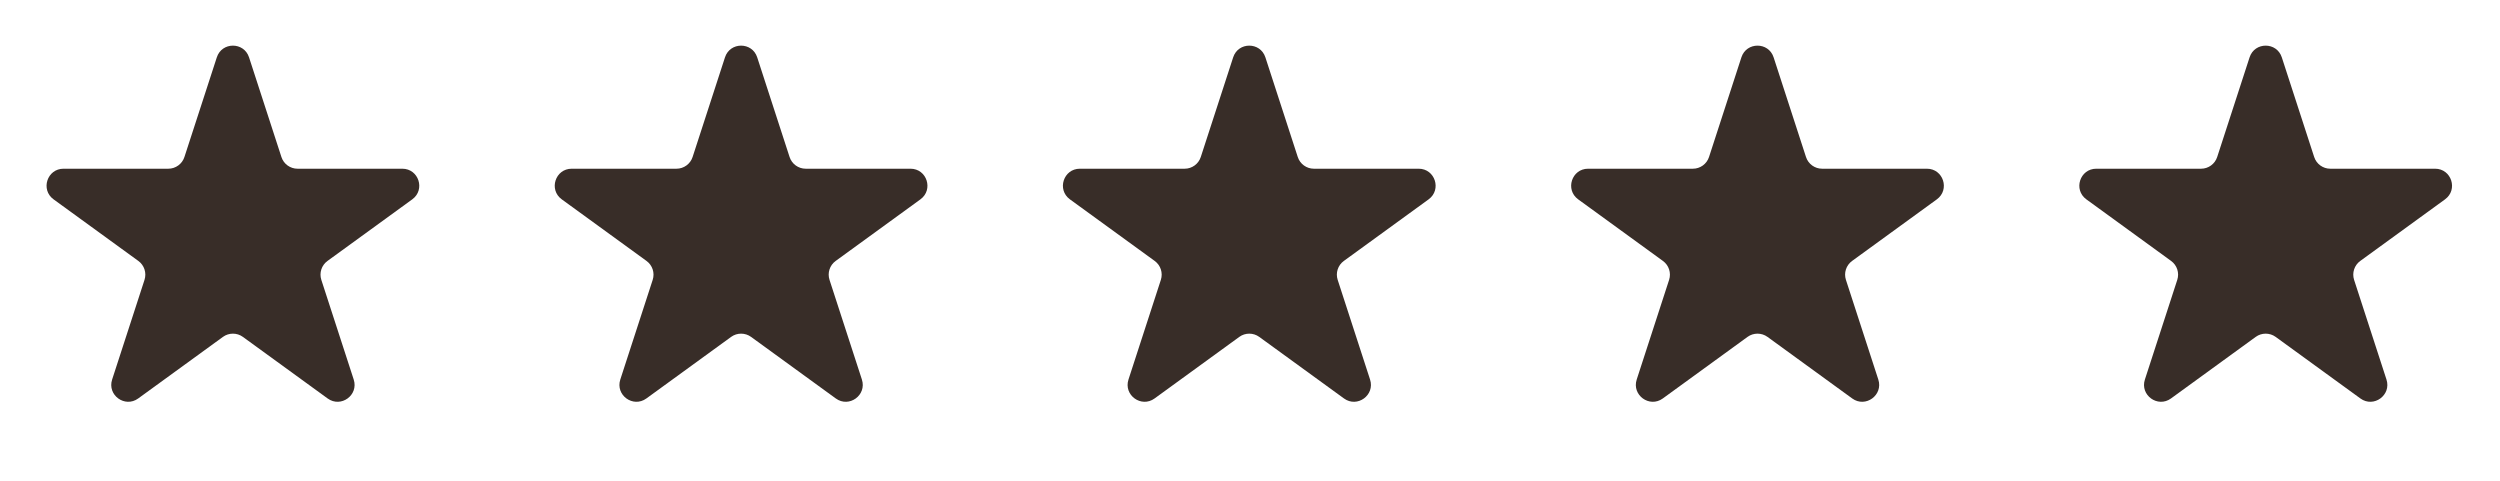 <svg width="161" height="31" viewBox="0 0 161 31" fill="none" xmlns="http://www.w3.org/2000/svg">
<path d="M13.963 3.693C14.289 2.688 15.711 2.688 16.038 3.693L18.123 10.111C18.269 10.56 18.688 10.865 19.16 10.865H25.908C26.965 10.865 27.405 12.217 26.55 12.838L21.09 16.805C20.708 17.082 20.548 17.575 20.694 18.024L22.779 24.442C23.106 25.447 21.956 26.283 21.101 25.662L15.641 21.695C15.259 21.418 14.741 21.418 14.359 21.695L8.899 25.662C8.045 26.283 6.894 25.447 7.221 24.442L9.306 18.024C9.452 17.575 9.292 17.082 8.91 16.805L3.45 12.838C2.595 12.217 3.035 10.865 4.092 10.865H10.84C11.312 10.865 11.731 10.56 11.877 10.111L13.963 3.693Z" fill="#382D28"/>
<path d="M46.689 3.693C47.016 2.688 48.438 2.688 48.764 3.693L50.849 10.111C50.995 10.56 51.414 10.865 51.887 10.865H58.635C59.692 10.865 60.131 12.217 59.276 12.838L53.817 16.805C53.434 17.082 53.275 17.575 53.421 18.024L55.506 24.442C55.832 25.447 54.682 26.283 53.827 25.662L48.368 21.695C47.985 21.418 47.468 21.418 47.085 21.695L41.626 25.662C40.771 26.283 39.621 25.447 39.947 24.442L42.033 18.024C42.179 17.575 42.019 17.082 41.636 16.805L36.177 12.838C35.322 12.217 35.761 10.865 36.818 10.865H43.566C44.039 10.865 44.458 10.56 44.604 10.111L46.689 3.693Z" fill="#382D28"/>
<path d="M79.416 3.693C79.742 2.688 81.164 2.688 81.491 3.693L83.576 10.111C83.722 10.56 84.141 10.865 84.613 10.865H91.362C92.418 10.865 92.858 12.217 92.003 12.838L86.543 16.805C86.161 17.082 86.001 17.575 86.147 18.024L88.232 24.442C88.559 25.447 87.409 26.283 86.554 25.662L81.094 21.695C80.712 21.418 80.194 21.418 79.812 21.695L74.353 25.662C73.498 26.283 72.347 25.447 72.674 24.442L74.759 18.024C74.905 17.575 74.745 17.082 74.363 16.805L68.903 12.838C68.049 12.217 68.488 10.865 69.545 10.865H76.293C76.765 10.865 77.184 10.56 77.33 10.111L79.416 3.693Z" fill="#382D28"/>
<path d="M112.146 3.693C112.473 2.688 113.895 2.688 114.221 3.693L116.306 10.111C116.452 10.56 116.871 10.865 117.344 10.865H124.092C125.149 10.865 125.588 12.217 124.733 12.838L119.274 16.805C118.892 17.082 118.732 17.575 118.878 18.024L120.963 24.442C121.289 25.447 120.139 26.283 119.284 25.662L113.825 21.695C113.442 21.418 112.925 21.418 112.542 21.695L107.083 25.662C106.228 26.283 105.078 25.447 105.404 24.442L107.49 18.024C107.636 17.575 107.476 17.082 107.093 16.805L101.634 12.838C100.779 12.217 101.218 10.865 102.275 10.865H109.023C109.496 10.865 109.915 10.56 110.061 10.111L112.146 3.693Z" fill="#382D28"/>
<path d="M144.873 3.693C145.199 2.688 146.621 2.688 146.948 3.693L149.033 10.111C149.179 10.56 149.598 10.865 150.07 10.865H156.819C157.875 10.865 158.315 12.217 157.46 12.838L152 16.805C151.618 17.082 151.458 17.575 151.604 18.024L153.689 24.442C154.016 25.447 152.866 26.283 152.011 25.662L146.551 21.695C146.169 21.418 145.651 21.418 145.269 21.695L139.81 25.662C138.955 26.283 137.804 25.447 138.131 24.442L140.216 18.024C140.362 17.575 140.202 17.082 139.82 16.805L134.361 12.838C133.506 12.217 133.945 10.865 135.002 10.865H141.75C142.222 10.865 142.641 10.56 142.787 10.111L144.873 3.693Z" fill="#382D28"/>
</svg>

